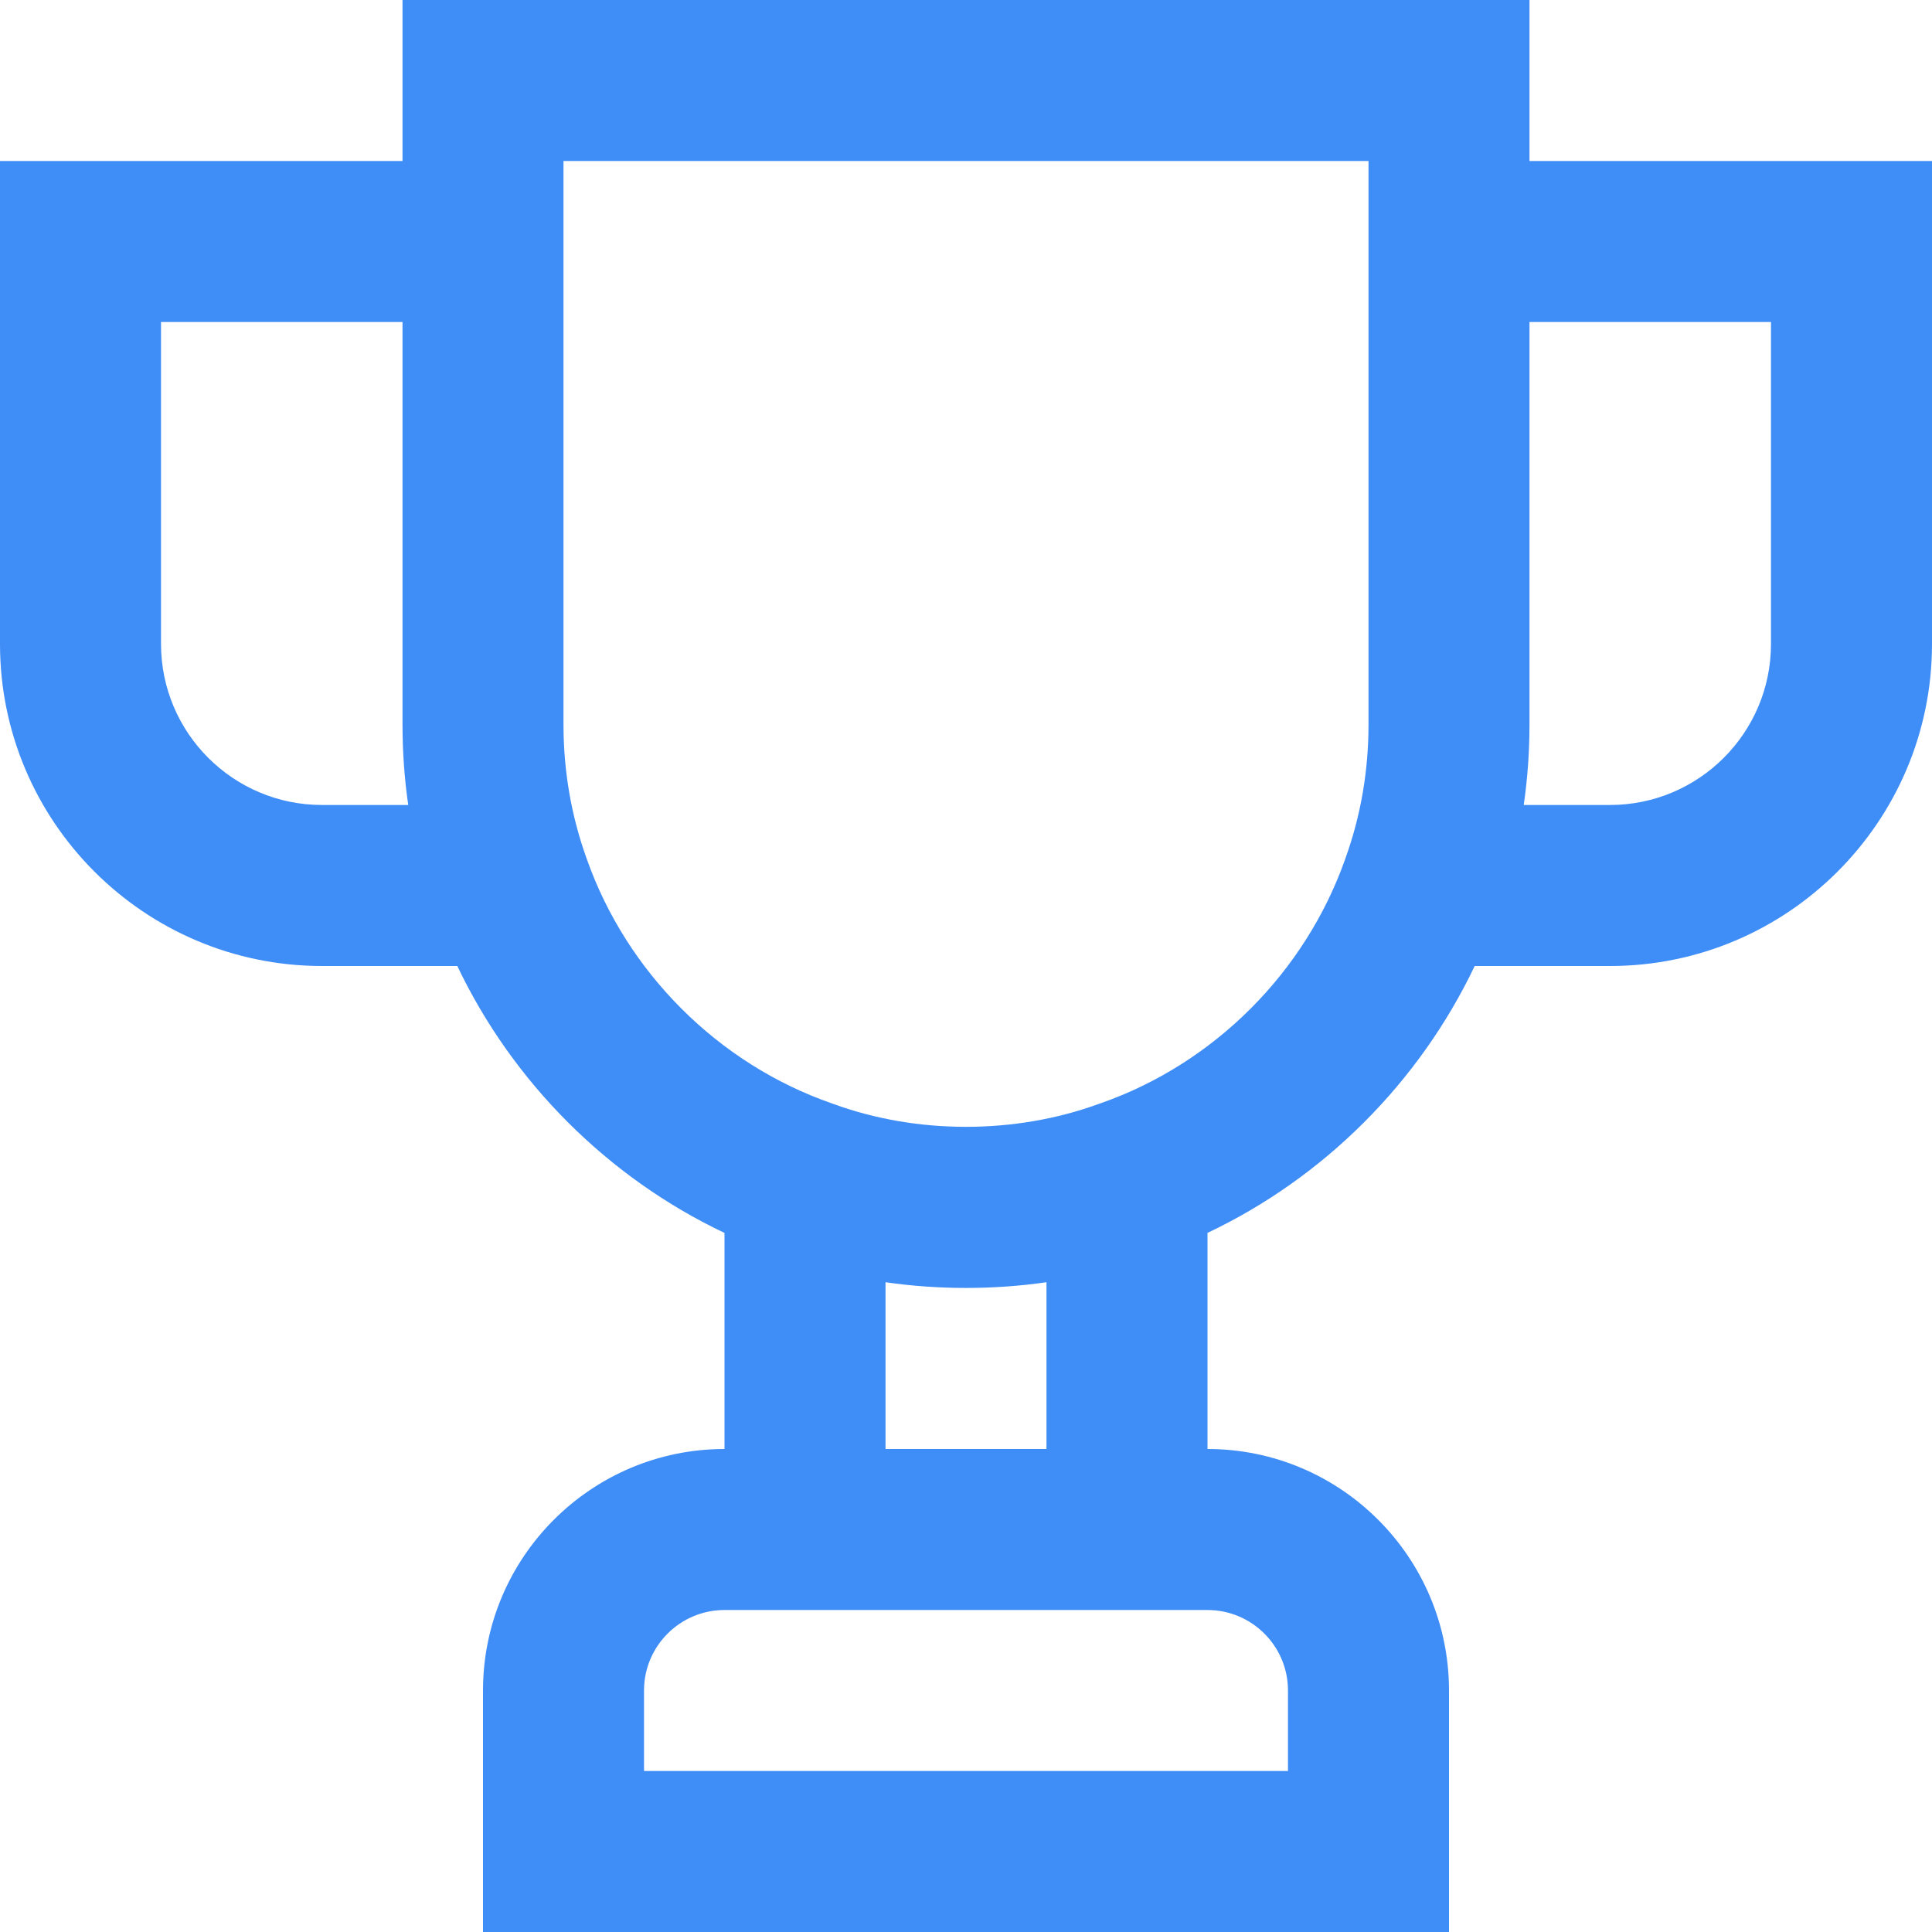 <svg width="50" height="50" viewBox="0 0 50 50" fill="none" xmlns="http://www.w3.org/2000/svg">
<path fill-rule="evenodd" clip-rule="evenodd" d="M10.417 0H39.583V4.167H50V16.667C50 21.262 46.262 25 41.667 25H38.165C36.728 28.015 34.263 30.479 31.25 31.907V37.5C34.697 37.5 37.5 40.303 37.5 43.75V50H12.5V43.75C12.5 40.303 15.303 37.5 18.75 37.5V31.908C15.738 30.479 13.272 28.016 11.835 25H8.333C3.738 25 0 21.262 0 16.667V4.167H10.417V0ZM4.167 16.667C4.167 18.965 6.035 20.833 8.333 20.833H10.565C10.466 20.148 10.417 19.453 10.417 18.75V8.333H4.167V16.667ZM33.333 43.75V45.833H16.667V43.75C16.667 42.601 17.601 41.667 18.75 41.667H31.25C32.399 41.667 33.333 42.601 33.333 43.75ZM22.917 33.184V37.5H27.083V33.184C25.716 33.381 24.283 33.381 22.917 33.184ZM35.417 8.333V18.75C35.417 19.948 35.217 21.113 34.821 22.21L34.815 22.229C33.78 25.166 31.415 27.529 28.486 28.552L28.474 28.556L28.433 28.57C26.274 29.359 23.733 29.36 21.573 28.572L21.52 28.553C18.588 27.531 16.219 25.165 15.184 22.225L15.177 22.205C14.783 21.108 14.583 19.946 14.583 18.75V4.167H35.417V8.333ZM45.833 16.667V8.333H39.583V18.75C39.583 19.453 39.533 20.148 39.434 20.833H41.667C43.965 20.833 45.833 18.965 45.833 16.667Z" fill="#3F8DF6"/>
</svg>
